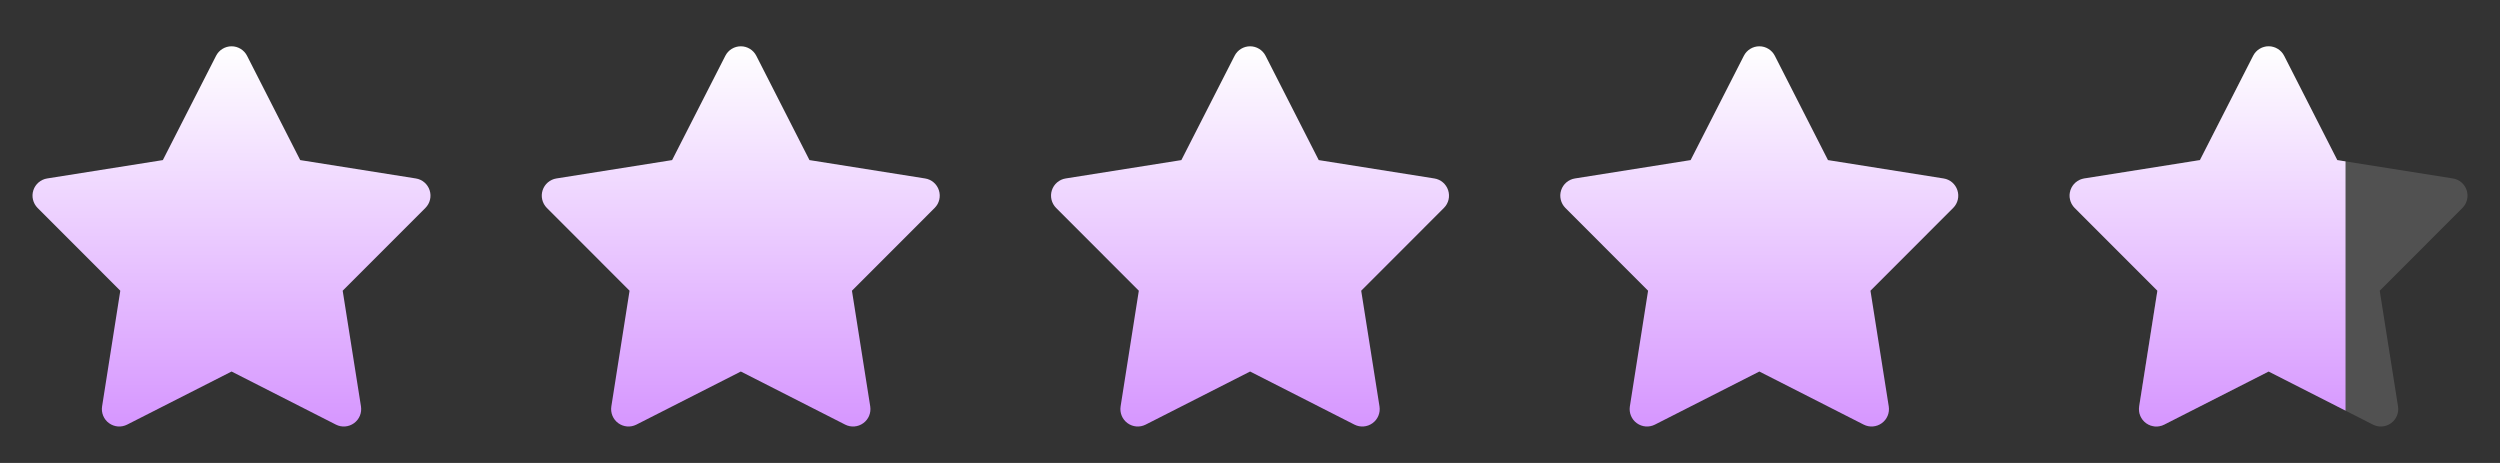 <svg width="108" height="20" viewBox="0 0 108 20" fill="none" xmlns="http://www.w3.org/2000/svg">
    <rect x="0" y="0" width="108" height="20" fill="#333333" stroke="none"/>
    <path d="M10.672 2.409C10.544 2.159 10.285 2 10.004 2C9.722 2 9.463 2.159 9.335 2.409L7.035 6.916L2.038 7.709C1.76 7.753 1.529 7.95 1.441 8.219C1.354 8.488 1.425 8.781 1.622 8.981L5.197 12.559L4.41 17.556C4.366 17.834 4.482 18.116 4.71 18.281C4.938 18.447 5.238 18.472 5.491 18.344L10.004 16.05L14.513 18.344C14.763 18.472 15.066 18.447 15.294 18.281C15.522 18.116 15.638 17.837 15.594 17.556L14.804 12.559L18.379 8.981C18.579 8.781 18.647 8.488 18.56 8.219C18.472 7.95 18.244 7.753 17.963 7.709L12.969 6.916L10.672 2.409Z" fill="url(#paint0_linear_833_2516)"/>
    <path d="M32.672 2.409C32.544 2.159 32.285 2 32.004 2C31.722 2 31.463 2.159 31.335 2.409L29.035 6.916L24.038 7.709C23.76 7.753 23.529 7.95 23.441 8.219C23.354 8.488 23.425 8.781 23.622 8.981L27.197 12.559L26.41 17.556C26.366 17.834 26.482 18.116 26.71 18.281C26.938 18.447 27.238 18.472 27.491 18.344L32.004 16.05L36.513 18.344C36.763 18.472 37.066 18.447 37.294 18.281C37.522 18.116 37.638 17.837 37.594 17.556L36.804 12.559L40.379 8.981C40.579 8.781 40.647 8.488 40.56 8.219C40.472 7.95 40.244 7.753 39.963 7.709L34.969 6.916L32.672 2.409Z" fill="url(#paint1_linear_833_2516)"/>
    <path d="M54.672 2.409C54.544 2.159 54.285 2 54.004 2C53.722 2 53.463 2.159 53.335 2.409L51.035 6.916L46.038 7.709C45.76 7.753 45.529 7.95 45.441 8.219C45.354 8.488 45.425 8.781 45.622 8.981L49.197 12.559L48.41 17.556C48.366 17.834 48.482 18.116 48.71 18.281C48.938 18.447 49.238 18.472 49.491 18.344L54.004 16.05L58.513 18.344C58.763 18.472 59.066 18.447 59.294 18.281C59.522 18.116 59.638 17.837 59.594 17.556L58.804 12.559L62.379 8.981C62.579 8.781 62.647 8.488 62.56 8.219C62.472 7.95 62.244 7.753 61.963 7.709L56.969 6.916L54.672 2.409Z" fill="url(#paint2_linear_833_2516)"/>
    <path d="M76.672 2.409C76.544 2.159 76.285 2 76.004 2C75.722 2 75.463 2.159 75.335 2.409L73.035 6.916L68.038 7.709C67.76 7.753 67.529 7.95 67.441 8.219C67.354 8.488 67.425 8.781 67.622 8.981L71.197 12.559L70.41 17.556C70.366 17.834 70.482 18.116 70.71 18.281C70.938 18.447 71.238 18.472 71.491 18.344L76.004 16.05L80.513 18.344C80.763 18.472 81.066 18.447 81.294 18.281C81.522 18.116 81.638 17.837 81.594 17.556L80.804 12.559L84.379 8.981C84.579 8.781 84.647 8.488 84.56 8.219C84.472 7.95 84.244 7.753 83.963 7.709L78.969 6.916L76.672 2.409Z" fill="url(#paint3_linear_833_2516)"/>
    <path d="M98.672 2.409C98.544 2.159 98.285 2 98.004 2C97.722 2 97.463 2.159 97.335 2.409L95.035 6.916L90.038 7.709C89.76 7.753 89.529 7.95 89.441 8.219C89.354 8.488 89.425 8.781 89.622 8.981L93.197 12.559L92.41 17.556C92.366 17.834 92.482 18.116 92.71 18.281C92.938 18.447 93.238 18.472 93.491 18.344L98.004 16.05L102.513 18.344C102.763 18.472 103.066 18.447 103.294 18.281C103.522 18.116 103.638 17.837 103.594 17.556L102.804 12.559L106.379 8.981C106.579 8.781 106.647 8.488 106.56 8.219C106.472 7.95 106.244 7.753 105.963 7.709L100.969 6.916L98.672 2.409Z" fill="white" fill-opacity="0.15"/>
    <path d="M100.971 6.916L98.674 2.409C98.546 2.159 98.287 2 98.005 2C97.724 2 97.465 2.159 97.337 2.409L95.037 6.916L90.04 7.709C89.762 7.753 89.531 7.95 89.443 8.219C89.356 8.488 89.427 8.781 89.624 8.981L93.199 12.559L92.412 17.556C92.368 17.834 92.484 18.116 92.712 18.281C92.94 18.447 93.24 18.472 93.493 18.344L98.005 16.05L101.327 17.739V6.972L100.971 6.916Z" fill="url(#paint4_linear_833_2516)"/>
    <defs>
        <linearGradient id="paint0_linear_833_2516" x1="10.001" y1="2" x2="10.001" y2="18.425" gradientUnits="userSpaceOnUse">
            <stop stop-color="white"/>
            <stop offset="1" stop-color="#D696FF"/>
        </linearGradient>
        <linearGradient id="paint1_linear_833_2516" x1="32.001" y1="2" x2="32.001" y2="18.425" gradientUnits="userSpaceOnUse">
            <stop stop-color="white"/>
            <stop offset="1" stop-color="#D696FF"/>
        </linearGradient>
        <linearGradient id="paint2_linear_833_2516" x1="54.001" y1="2" x2="54.001" y2="18.425" gradientUnits="userSpaceOnUse">
            <stop stop-color="white"/>
            <stop offset="1" stop-color="#D696FF"/>
        </linearGradient>
        <linearGradient id="paint3_linear_833_2516" x1="76.001" y1="2" x2="76.001" y2="18.425" gradientUnits="userSpaceOnUse">
            <stop stop-color="white"/>
            <stop offset="1" stop-color="#D696FF"/>
        </linearGradient>
        <linearGradient id="paint4_linear_833_2516" x1="95.367" y1="2" x2="95.367" y2="18.425" gradientUnits="userSpaceOnUse">
            <stop stop-color="white"/>
            <stop offset="1" stop-color="#D696FF"/>
        </linearGradient>
    </defs>
</svg>
